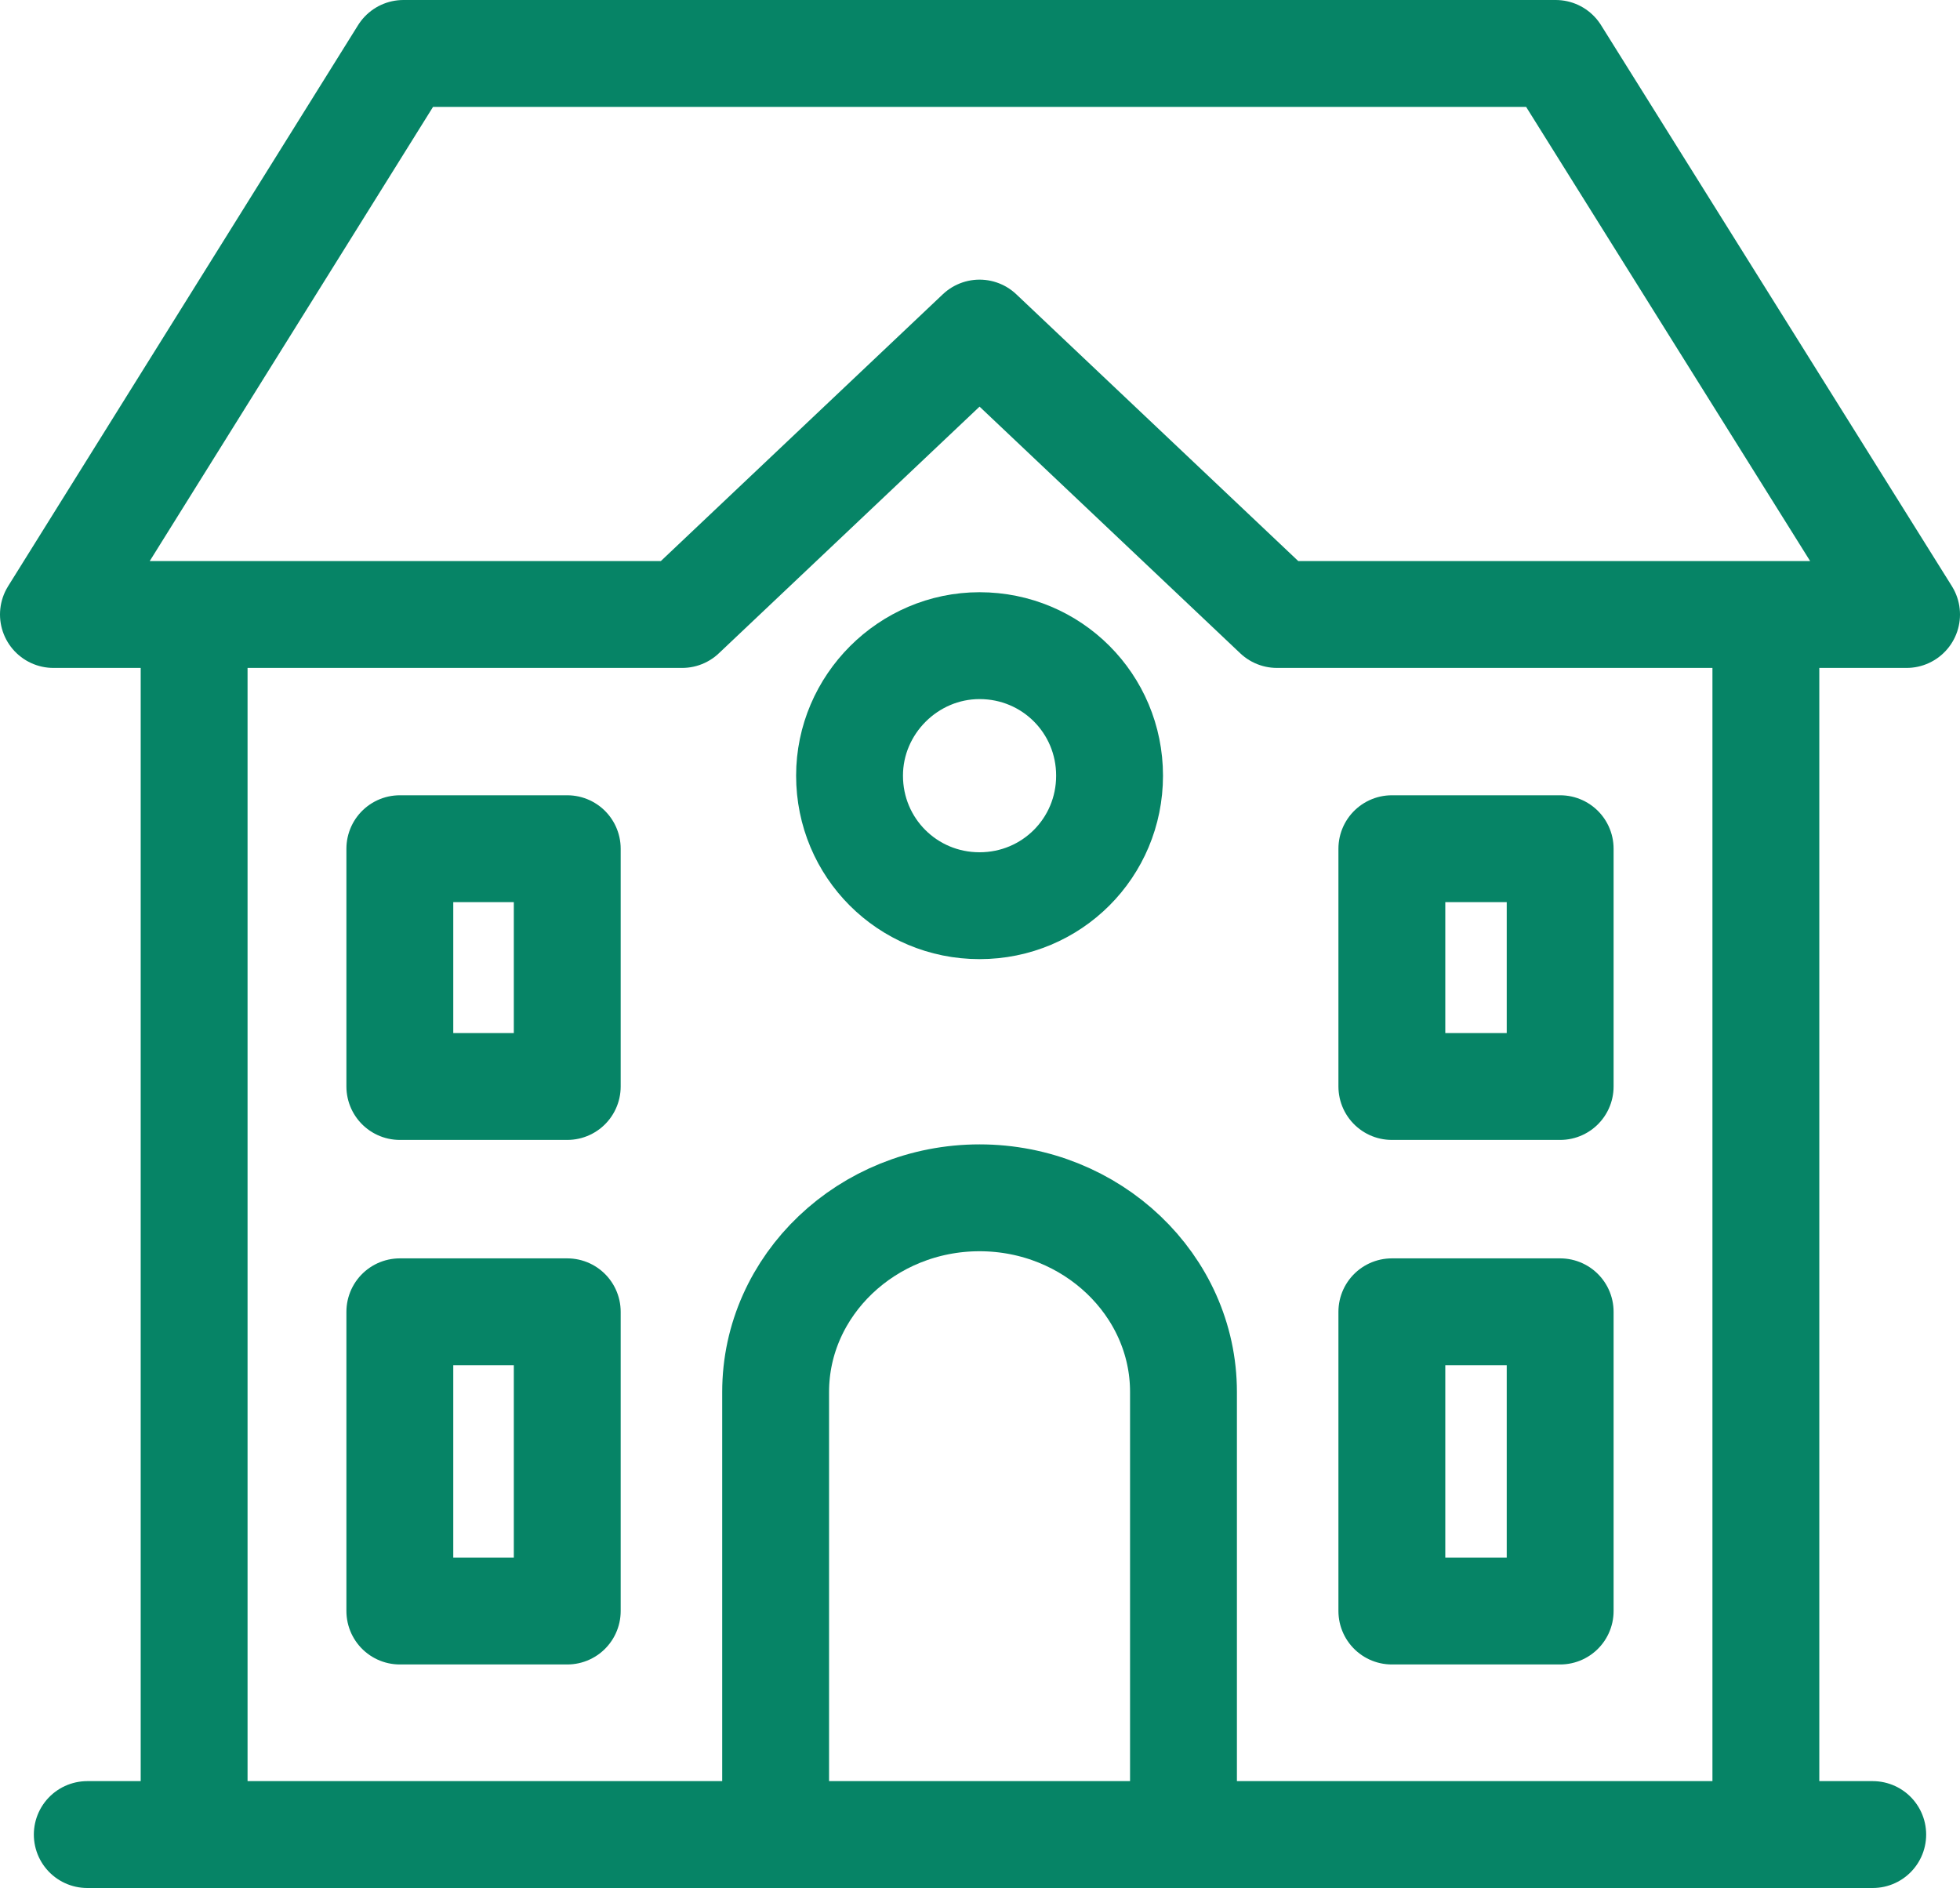<?xml version="1.0" encoding="utf-8"?>
<!-- Generator: Adobe Illustrator 25.0.0, SVG Export Plug-In . SVG Version: 6.00 Build 0)  -->
<svg version="1.1" id="Layer_1" xmlns="http://www.w3.org/2000/svg" xmlns:xlink="http://www.w3.org/1999/xlink" x="0px" y="0px"
	 viewBox="0 0 220.1 212" style="enable-background:new 0 0 220.1 212;" xml:space="preserve">
<style type="text/css">
	.st0{fill:none;stroke:#068466;stroke-width:12;stroke-linecap:round;stroke-linejoin:round;stroke-miterlimit:22.926;}
</style>
<line class="st0" x1="198.3" y1="70.2" x2="198.3" y2="206"/>
<line class="st0" x1="21.8" y1="206" x2="21.8" y2="70.2"/>
<polygon class="st0" points="45.3,6 174.7,6 214.1,69 143.4,69 110,37.4 76.6,69 6,69 45.3,6 "/>
<path class="st0" d="M87.1,206v-49.7c0-12,10.3-21.8,22.9-21.8h0c12.6,0,22.9,9.8,22.9,21.8V206"/>
<polygon class="st0" points="44.9,95.3 63.7,95.3 63.7,122 44.9,122 44.9,95.3 "/>
<polygon class="st0" points="44.9,147.3 63.7,147.3 63.7,180.9 44.9,180.9 44.9,147.3 "/>
<polygon class="st0" points="156.3,147.3 175.2,147.3 175.2,180.9 156.3,180.9 156.3,147.3 "/>
<polygon class="st0" points="156.3,95.3 175.2,95.3 175.2,122 156.3,122 156.3,95.3 "/>
<path class="st0" d="M110,72.5c8.1,0,14.6,6.5,14.6,14.6c0,8.1-6.5,14.6-14.6,14.6c-8.1,0-14.6-6.5-14.6-14.6
	C95.4,79.1,102,72.5,110,72.5L110,72.5z"/>
<line class="st0" x1="9.8" y1="206" x2="210.3" y2="206"/>
</svg>
